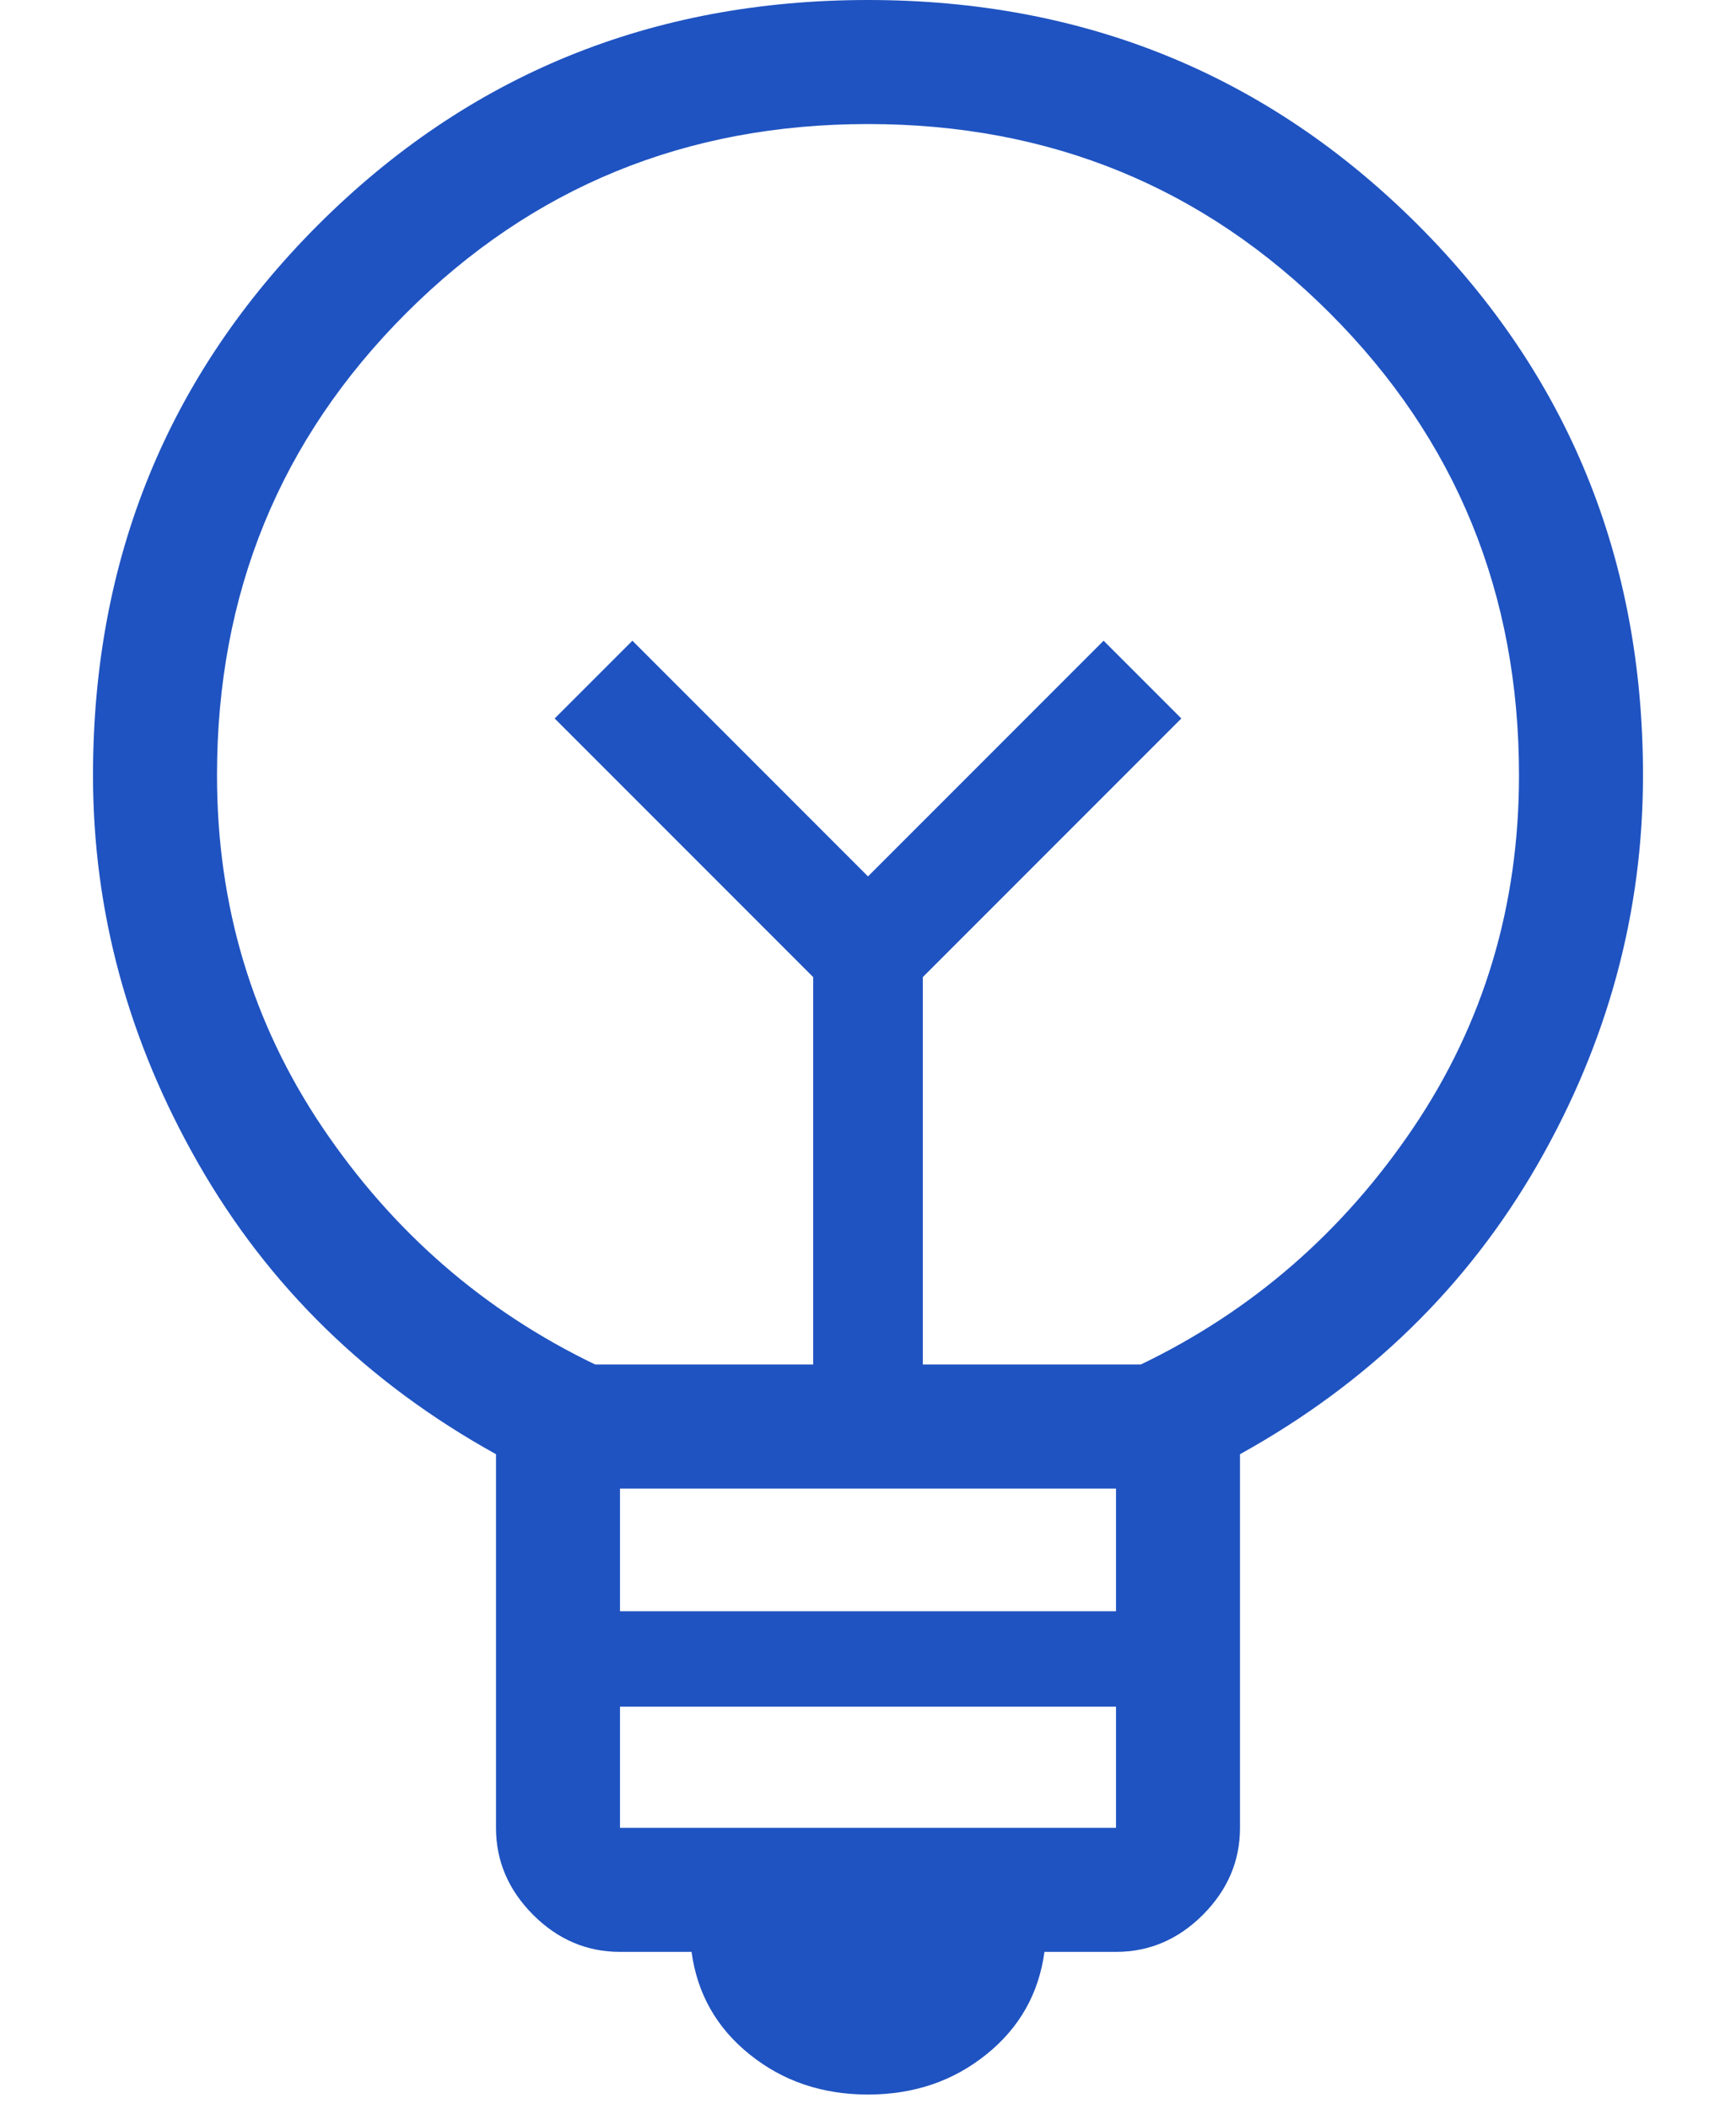<svg width="14" height="17" viewBox="0 0 14 17" fill="none" xmlns="http://www.w3.org/2000/svg">
<path d="M7 16.885C6.631 16.885 6.313 16.777 6.046 16.562C5.779 16.348 5.623 16.072 5.577 15.735H5C4.732 15.735 4.498 15.635 4.299 15.436C4.1 15.236 4 15.003 4 14.735V11.723C2.965 11.15 2.165 10.369 1.599 9.379C1.033 8.389 0.75 7.346 0.75 6.25C0.75 4.503 1.355 3.024 2.564 1.814C3.774 0.605 5.253 0 7 0C8.747 0 10.226 0.605 11.436 1.814C12.645 3.024 13.25 4.503 13.25 6.25C13.25 7.354 12.967 8.399 12.401 9.385C11.835 10.37 11.035 11.15 10 11.723V14.735C10 15.003 9.9 15.236 9.701 15.436C9.502 15.635 9.268 15.735 9 15.735H8.423C8.377 16.072 8.221 16.348 7.954 16.562C7.687 16.777 7.369 16.885 7 16.885ZM5 14.735H9V13.758H5V14.735ZM5 12.989H9V12H5V12.989ZM4.8 11H6.558V7.877L4.473 5.792L5.1 5.165L7 7.065L8.9 5.165L9.527 5.792L7.442 7.877V11H9.2C10.1 10.567 10.833 9.929 11.4 9.088C11.967 8.246 12.25 7.3 12.25 6.25C12.25 4.783 11.742 3.542 10.725 2.525C9.708 1.508 8.467 1 7 1C5.533 1 4.292 1.508 3.275 2.525C2.258 3.542 1.75 4.783 1.75 6.25C1.75 7.3 2.033 8.246 2.6 9.088C3.167 9.929 3.9 10.567 4.8 11Z" fill="#1F53C1"/>
</svg>
